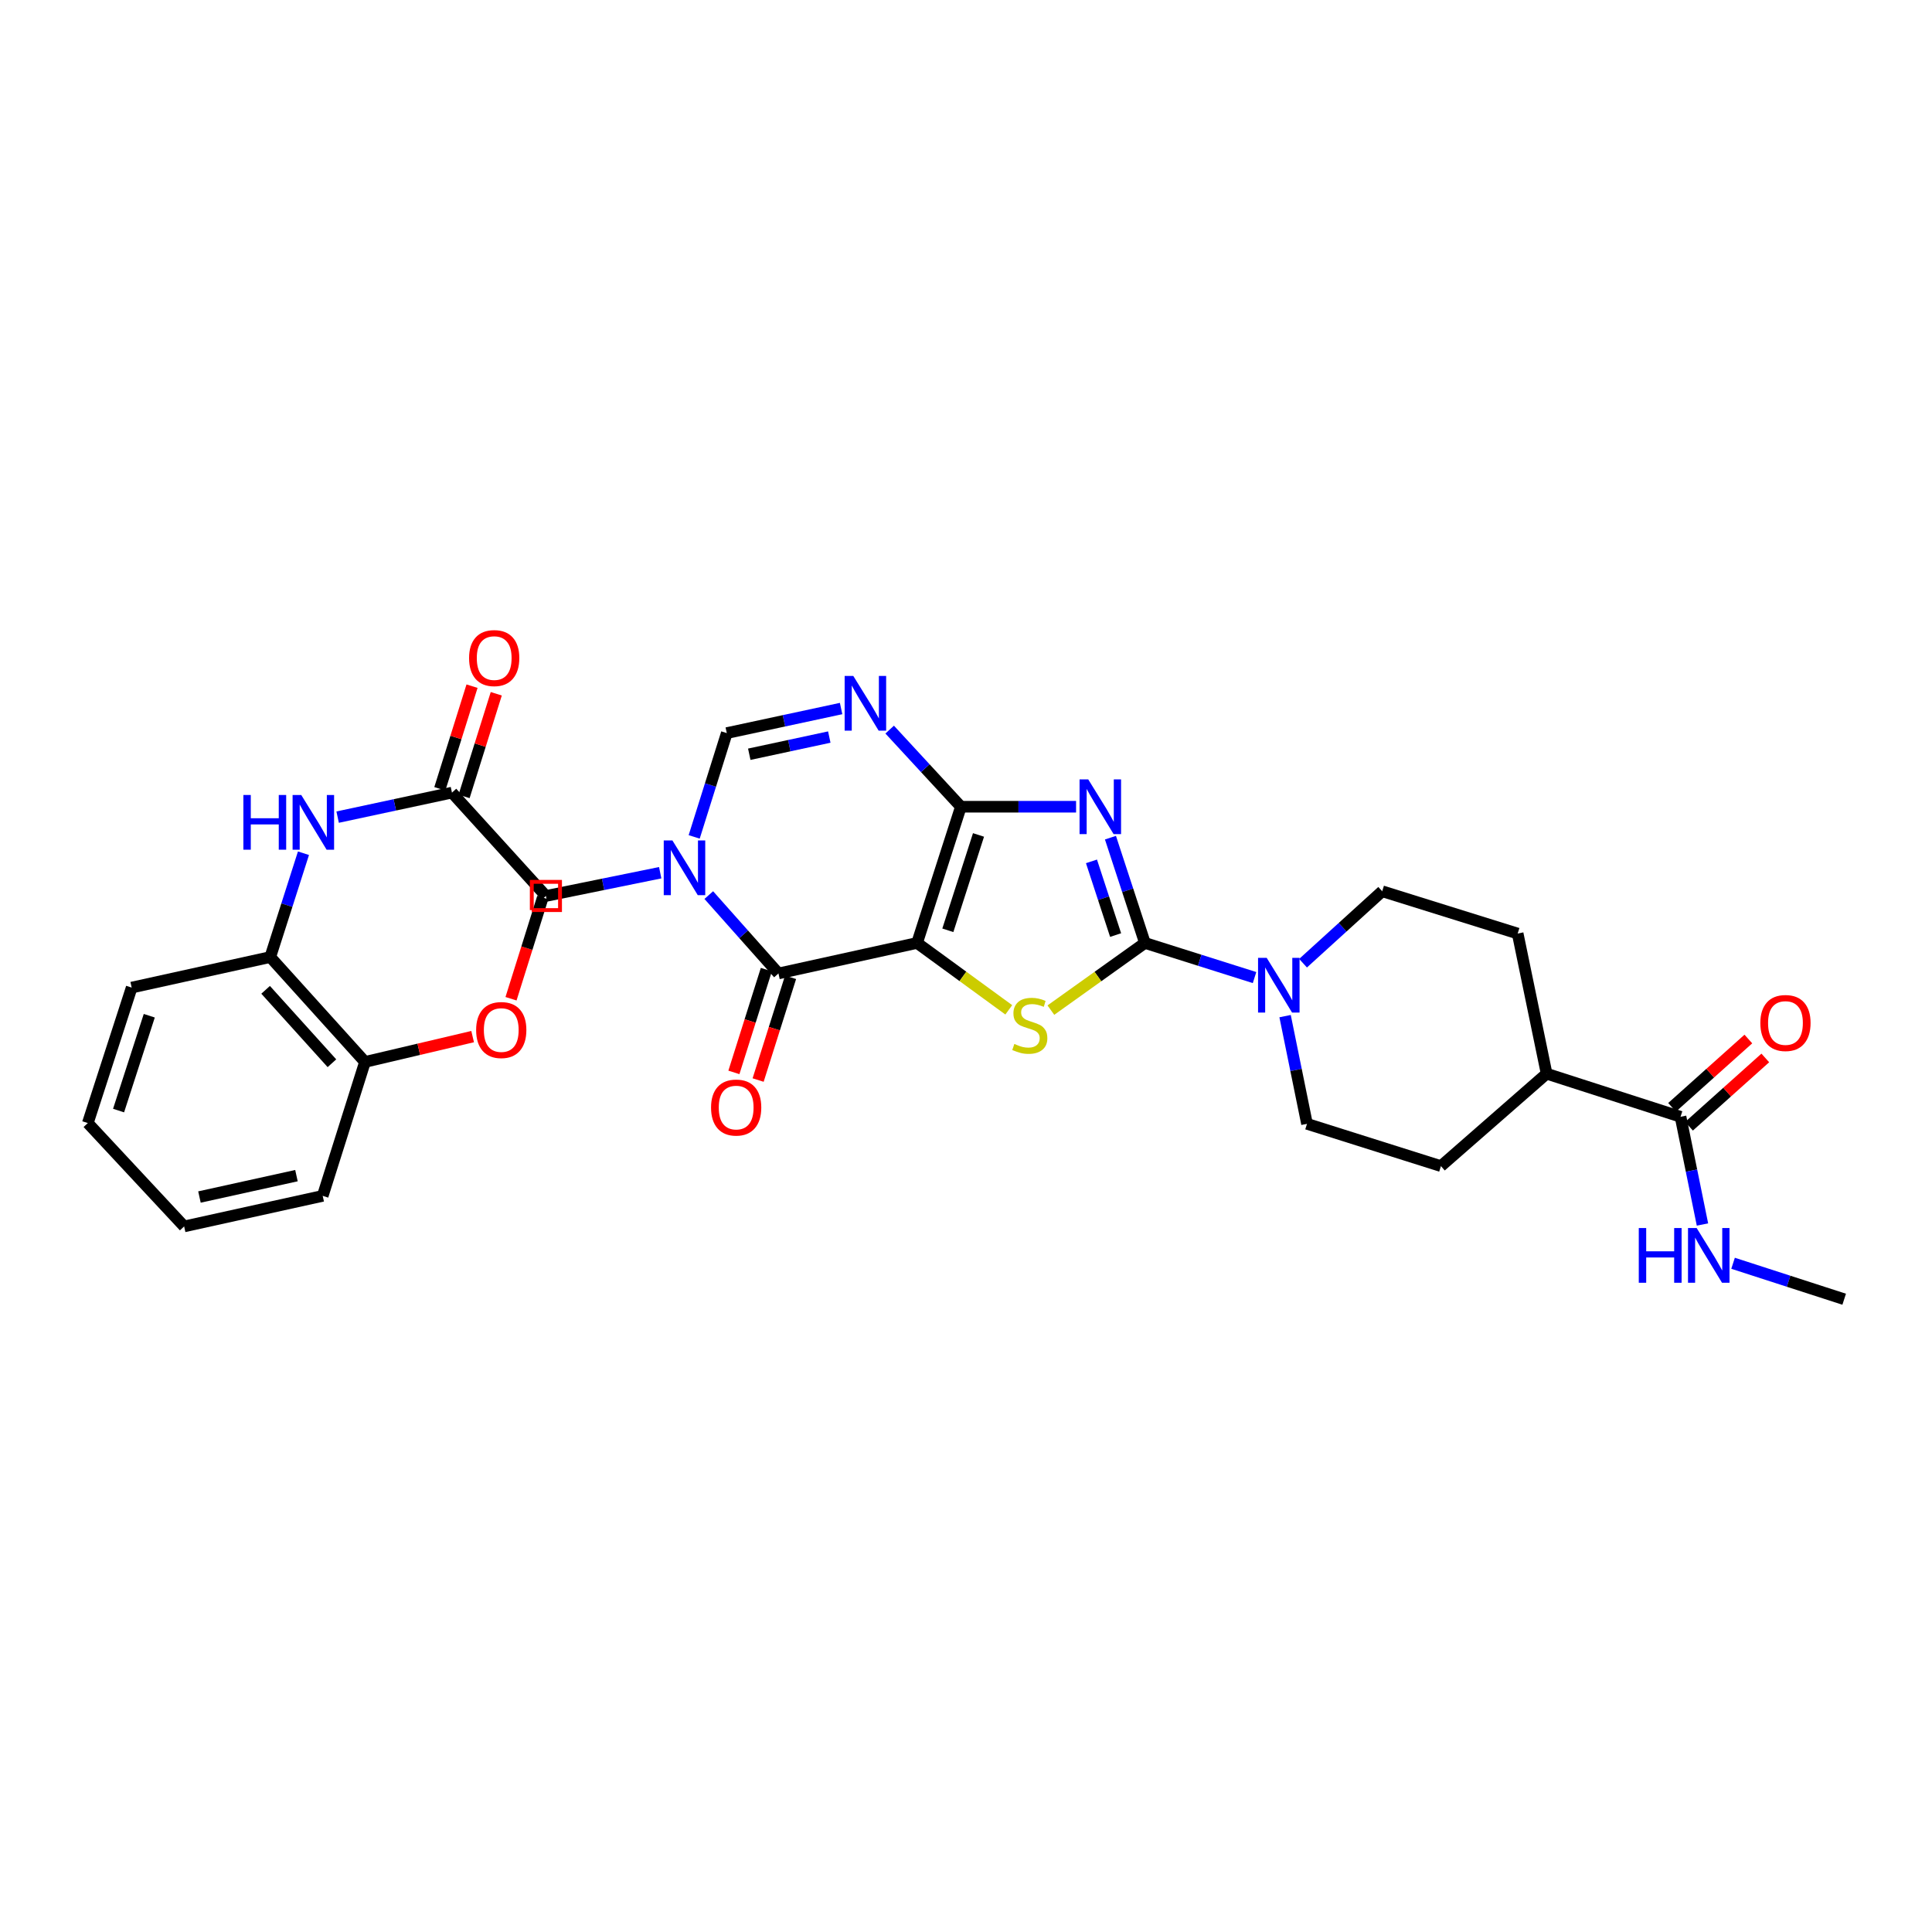<?xml version='1.0' encoding='iso-8859-1'?>
<svg version='1.1' baseProfile='full'
              xmlns='http://www.w3.org/2000/svg'
                      xmlns:rdkit='http://www.rdkit.org/xml'
                      xmlns:xlink='http://www.w3.org/1999/xlink'
                  xml:space='preserve'
width='1000px' height='1000px' viewBox='0 0 1000 1000'>
<!-- END OF HEADER -->
<rect style='opacity:1.0;fill:#FFFFFF;stroke:none' width='1000' height='1000' x='0' y='0'> </rect>
<path class='bond-0' d='M 474.676,488.068 L 497.355,417.562' style='fill:none;fill-rule:evenodd;stroke:#000000;stroke-width:6px;stroke-linecap:butt;stroke-linejoin:miter;stroke-opacity:1' />
<path class='bond-0' d='M 490.598,481.519 L 506.473,432.165' style='fill:none;fill-rule:evenodd;stroke:#000000;stroke-width:6px;stroke-linecap:butt;stroke-linejoin:miter;stroke-opacity:1' />
<path class='bond-3' d='M 474.676,488.068 L 498.408,505.378' style='fill:none;fill-rule:evenodd;stroke:#000000;stroke-width:6px;stroke-linecap:butt;stroke-linejoin:miter;stroke-opacity:1' />
<path class='bond-3' d='M 498.408,505.378 L 522.139,522.687' style='fill:none;fill-rule:evenodd;stroke:#CCCC00;stroke-width:6px;stroke-linecap:butt;stroke-linejoin:miter;stroke-opacity:1' />
<path class='bond-4' d='M 474.676,488.068 L 402.929,503.864' style='fill:none;fill-rule:evenodd;stroke:#000000;stroke-width:6px;stroke-linecap:butt;stroke-linejoin:miter;stroke-opacity:1' />
<path class='bond-1' d='M 497.355,417.562 L 527.165,417.562' style='fill:none;fill-rule:evenodd;stroke:#000000;stroke-width:6px;stroke-linecap:butt;stroke-linejoin:miter;stroke-opacity:1' />
<path class='bond-1' d='M 527.165,417.562 L 556.975,417.562' style='fill:none;fill-rule:evenodd;stroke:#0000FF;stroke-width:6px;stroke-linecap:butt;stroke-linejoin:miter;stroke-opacity:1' />
<path class='bond-6' d='M 497.355,417.562 L 478.922,397.601' style='fill:none;fill-rule:evenodd;stroke:#000000;stroke-width:6px;stroke-linecap:butt;stroke-linejoin:miter;stroke-opacity:1' />
<path class='bond-6' d='M 478.922,397.601 L 460.49,377.64' style='fill:none;fill-rule:evenodd;stroke:#0000FF;stroke-width:6px;stroke-linecap:butt;stroke-linejoin:miter;stroke-opacity:1' />
<path class='bond-31' d='M 574.765,433.577 L 583.69,460.823' style='fill:none;fill-rule:evenodd;stroke:#0000FF;stroke-width:6px;stroke-linecap:butt;stroke-linejoin:miter;stroke-opacity:1' />
<path class='bond-31' d='M 583.69,460.823 L 592.614,488.068' style='fill:none;fill-rule:evenodd;stroke:#000000;stroke-width:6px;stroke-linecap:butt;stroke-linejoin:miter;stroke-opacity:1' />
<path class='bond-31' d='M 564.945,445.845 L 571.192,464.917' style='fill:none;fill-rule:evenodd;stroke:#0000FF;stroke-width:6px;stroke-linecap:butt;stroke-linejoin:miter;stroke-opacity:1' />
<path class='bond-31' d='M 571.192,464.917 L 577.439,483.988' style='fill:none;fill-rule:evenodd;stroke:#000000;stroke-width:6px;stroke-linecap:butt;stroke-linejoin:miter;stroke-opacity:1' />
<path class='bond-2' d='M 592.614,488.068 L 568.275,505.451' style='fill:none;fill-rule:evenodd;stroke:#000000;stroke-width:6px;stroke-linecap:butt;stroke-linejoin:miter;stroke-opacity:1' />
<path class='bond-2' d='M 568.275,505.451 L 543.935,522.835' style='fill:none;fill-rule:evenodd;stroke:#CCCC00;stroke-width:6px;stroke-linecap:butt;stroke-linejoin:miter;stroke-opacity:1' />
<path class='bond-8' d='M 592.614,488.068 L 620.982,497.03' style='fill:none;fill-rule:evenodd;stroke:#000000;stroke-width:6px;stroke-linecap:butt;stroke-linejoin:miter;stroke-opacity:1' />
<path class='bond-8' d='M 620.982,497.03 L 649.35,505.991' style='fill:none;fill-rule:evenodd;stroke:#0000FF;stroke-width:6px;stroke-linecap:butt;stroke-linejoin:miter;stroke-opacity:1' />
<path class='bond-5' d='M 402.929,503.864 L 384.895,483.582' style='fill:none;fill-rule:evenodd;stroke:#000000;stroke-width:6px;stroke-linecap:butt;stroke-linejoin:miter;stroke-opacity:1' />
<path class='bond-5' d='M 384.895,483.582 L 366.861,463.299' style='fill:none;fill-rule:evenodd;stroke:#0000FF;stroke-width:6px;stroke-linecap:butt;stroke-linejoin:miter;stroke-opacity:1' />
<path class='bond-14' d='M 396.658,501.884 L 388.261,528.476' style='fill:none;fill-rule:evenodd;stroke:#000000;stroke-width:6px;stroke-linecap:butt;stroke-linejoin:miter;stroke-opacity:1' />
<path class='bond-14' d='M 388.261,528.476 L 379.864,555.069' style='fill:none;fill-rule:evenodd;stroke:#FF0000;stroke-width:6px;stroke-linecap:butt;stroke-linejoin:miter;stroke-opacity:1' />
<path class='bond-14' d='M 409.199,505.844 L 400.802,532.437' style='fill:none;fill-rule:evenodd;stroke:#000000;stroke-width:6px;stroke-linecap:butt;stroke-linejoin:miter;stroke-opacity:1' />
<path class='bond-14' d='M 400.802,532.437 L 392.405,559.029' style='fill:none;fill-rule:evenodd;stroke:#FF0000;stroke-width:6px;stroke-linecap:butt;stroke-linejoin:miter;stroke-opacity:1' />
<path class='bond-7' d='M 359.31,433.175 L 367.745,406.31' style='fill:none;fill-rule:evenodd;stroke:#0000FF;stroke-width:6px;stroke-linecap:butt;stroke-linejoin:miter;stroke-opacity:1' />
<path class='bond-7' d='M 367.745,406.31 L 376.181,379.446' style='fill:none;fill-rule:evenodd;stroke:#000000;stroke-width:6px;stroke-linecap:butt;stroke-linejoin:miter;stroke-opacity:1' />
<path class='bond-11' d='M 341.721,451.719 L 312.139,457.736' style='fill:none;fill-rule:evenodd;stroke:#0000FF;stroke-width:6px;stroke-linecap:butt;stroke-linejoin:miter;stroke-opacity:1' />
<path class='bond-11' d='M 312.139,457.736 L 282.558,463.753' style='fill:none;fill-rule:evenodd;stroke:#000000;stroke-width:6px;stroke-linecap:butt;stroke-linejoin:miter;stroke-opacity:1' />
<path class='bond-32' d='M 435.354,366.737 L 405.767,373.091' style='fill:none;fill-rule:evenodd;stroke:#0000FF;stroke-width:6px;stroke-linecap:butt;stroke-linejoin:miter;stroke-opacity:1' />
<path class='bond-32' d='M 405.767,373.091 L 376.181,379.446' style='fill:none;fill-rule:evenodd;stroke:#000000;stroke-width:6px;stroke-linecap:butt;stroke-linejoin:miter;stroke-opacity:1' />
<path class='bond-32' d='M 429.239,381.502 L 408.529,385.95' style='fill:none;fill-rule:evenodd;stroke:#0000FF;stroke-width:6px;stroke-linecap:butt;stroke-linejoin:miter;stroke-opacity:1' />
<path class='bond-32' d='M 408.529,385.95 L 387.818,390.397' style='fill:none;fill-rule:evenodd;stroke:#000000;stroke-width:6px;stroke-linecap:butt;stroke-linejoin:miter;stroke-opacity:1' />
<path class='bond-15' d='M 674.455,498.552 L 694.94,479.932' style='fill:none;fill-rule:evenodd;stroke:#0000FF;stroke-width:6px;stroke-linecap:butt;stroke-linejoin:miter;stroke-opacity:1' />
<path class='bond-15' d='M 694.94,479.932 L 715.426,461.312' style='fill:none;fill-rule:evenodd;stroke:#000000;stroke-width:6px;stroke-linecap:butt;stroke-linejoin:miter;stroke-opacity:1' />
<path class='bond-16' d='M 665.161,525.948 L 670.833,553.819' style='fill:none;fill-rule:evenodd;stroke:#0000FF;stroke-width:6px;stroke-linecap:butt;stroke-linejoin:miter;stroke-opacity:1' />
<path class='bond-16' d='M 670.833,553.819 L 676.505,581.691' style='fill:none;fill-rule:evenodd;stroke:#000000;stroke-width:6px;stroke-linecap:butt;stroke-linejoin:miter;stroke-opacity:1' />
<path class='bond-9' d='M 233.935,410.256 L 282.558,463.753' style='fill:none;fill-rule:evenodd;stroke:#000000;stroke-width:6px;stroke-linecap:butt;stroke-linejoin:miter;stroke-opacity:1' />
<path class='bond-10' d='M 233.935,410.256 L 204.348,416.601' style='fill:none;fill-rule:evenodd;stroke:#000000;stroke-width:6px;stroke-linecap:butt;stroke-linejoin:miter;stroke-opacity:1' />
<path class='bond-10' d='M 204.348,416.601 L 174.761,422.946' style='fill:none;fill-rule:evenodd;stroke:#0000FF;stroke-width:6px;stroke-linecap:butt;stroke-linejoin:miter;stroke-opacity:1' />
<path class='bond-18' d='M 240.209,412.224 L 248.539,385.659' style='fill:none;fill-rule:evenodd;stroke:#000000;stroke-width:6px;stroke-linecap:butt;stroke-linejoin:miter;stroke-opacity:1' />
<path class='bond-18' d='M 248.539,385.659 L 256.868,359.094' style='fill:none;fill-rule:evenodd;stroke:#FF0000;stroke-width:6px;stroke-linecap:butt;stroke-linejoin:miter;stroke-opacity:1' />
<path class='bond-18' d='M 227.66,408.289 L 235.99,381.724' style='fill:none;fill-rule:evenodd;stroke:#000000;stroke-width:6px;stroke-linecap:butt;stroke-linejoin:miter;stroke-opacity:1' />
<path class='bond-18' d='M 235.99,381.724 L 244.32,355.159' style='fill:none;fill-rule:evenodd;stroke:#FF0000;stroke-width:6px;stroke-linecap:butt;stroke-linejoin:miter;stroke-opacity:1' />
<path class='bond-13' d='M 157.074,441.633 L 148.481,468.504' style='fill:none;fill-rule:evenodd;stroke:#0000FF;stroke-width:6px;stroke-linecap:butt;stroke-linejoin:miter;stroke-opacity:1' />
<path class='bond-13' d='M 148.481,468.504 L 139.888,495.374' style='fill:none;fill-rule:evenodd;stroke:#000000;stroke-width:6px;stroke-linecap:butt;stroke-linejoin:miter;stroke-opacity:1' />
<path class='bond-12' d='M 869.844,578.045 L 800.529,555.739' style='fill:none;fill-rule:evenodd;stroke:#000000;stroke-width:6px;stroke-linecap:butt;stroke-linejoin:miter;stroke-opacity:1' />
<path class='bond-19' d='M 874.23,582.944 L 893.973,565.268' style='fill:none;fill-rule:evenodd;stroke:#000000;stroke-width:6px;stroke-linecap:butt;stroke-linejoin:miter;stroke-opacity:1' />
<path class='bond-19' d='M 893.973,565.268 L 913.715,547.591' style='fill:none;fill-rule:evenodd;stroke:#FF0000;stroke-width:6px;stroke-linecap:butt;stroke-linejoin:miter;stroke-opacity:1' />
<path class='bond-19' d='M 865.458,573.146 L 885.2,555.47' style='fill:none;fill-rule:evenodd;stroke:#000000;stroke-width:6px;stroke-linecap:butt;stroke-linejoin:miter;stroke-opacity:1' />
<path class='bond-19' d='M 885.2,555.47 L 904.943,537.793' style='fill:none;fill-rule:evenodd;stroke:#FF0000;stroke-width:6px;stroke-linecap:butt;stroke-linejoin:miter;stroke-opacity:1' />
<path class='bond-23' d='M 869.844,578.045 L 875.519,605.923' style='fill:none;fill-rule:evenodd;stroke:#000000;stroke-width:6px;stroke-linecap:butt;stroke-linejoin:miter;stroke-opacity:1' />
<path class='bond-23' d='M 875.519,605.923 L 881.194,633.802' style='fill:none;fill-rule:evenodd;stroke:#0000FF;stroke-width:6px;stroke-linecap:butt;stroke-linejoin:miter;stroke-opacity:1' />
<path class='bond-20' d='M 139.888,495.374 L 188.921,549.66' style='fill:none;fill-rule:evenodd;stroke:#000000;stroke-width:6px;stroke-linecap:butt;stroke-linejoin:miter;stroke-opacity:1' />
<path class='bond-20' d='M 137.483,512.332 L 171.806,550.332' style='fill:none;fill-rule:evenodd;stroke:#000000;stroke-width:6px;stroke-linecap:butt;stroke-linejoin:miter;stroke-opacity:1' />
<path class='bond-25' d='M 139.888,495.374 L 68.155,511.17' style='fill:none;fill-rule:evenodd;stroke:#000000;stroke-width:6px;stroke-linecap:butt;stroke-linejoin:miter;stroke-opacity:1' />
<path class='bond-21' d='M 715.426,461.312 L 785.544,483.202' style='fill:none;fill-rule:evenodd;stroke:#000000;stroke-width:6px;stroke-linecap:butt;stroke-linejoin:miter;stroke-opacity:1' />
<path class='bond-22' d='M 676.505,581.691 L 745.827,603.58' style='fill:none;fill-rule:evenodd;stroke:#000000;stroke-width:6px;stroke-linecap:butt;stroke-linejoin:miter;stroke-opacity:1' />
<path class='bond-17' d='M 800.529,555.739 L 745.827,603.58' style='fill:none;fill-rule:evenodd;stroke:#000000;stroke-width:6px;stroke-linecap:butt;stroke-linejoin:miter;stroke-opacity:1' />
<path class='bond-33' d='M 800.529,555.739 L 785.544,483.202' style='fill:none;fill-rule:evenodd;stroke:#000000;stroke-width:6px;stroke-linecap:butt;stroke-linejoin:miter;stroke-opacity:1' />
<path class='bond-24' d='M 188.921,549.66 L 216.779,543.103' style='fill:none;fill-rule:evenodd;stroke:#000000;stroke-width:6px;stroke-linecap:butt;stroke-linejoin:miter;stroke-opacity:1' />
<path class='bond-24' d='M 216.779,543.103 L 244.637,536.546' style='fill:none;fill-rule:evenodd;stroke:#FF0000;stroke-width:6px;stroke-linecap:butt;stroke-linejoin:miter;stroke-opacity:1' />
<path class='bond-26' d='M 188.921,549.66 L 167.031,618.982' style='fill:none;fill-rule:evenodd;stroke:#000000;stroke-width:6px;stroke-linecap:butt;stroke-linejoin:miter;stroke-opacity:1' />
<path class='bond-27' d='M 897.031,653.865 L 925.788,663.172' style='fill:none;fill-rule:evenodd;stroke:#0000FF;stroke-width:6px;stroke-linecap:butt;stroke-linejoin:miter;stroke-opacity:1' />
<path class='bond-27' d='M 925.788,663.172 L 954.545,672.478' style='fill:none;fill-rule:evenodd;stroke:#000000;stroke-width:6px;stroke-linecap:butt;stroke-linejoin:miter;stroke-opacity:1' />
<path class='bond-28' d='M 264.503,516.945 L 272.72,490.755' style='fill:none;fill-rule:evenodd;stroke:#FF0000;stroke-width:6px;stroke-linecap:butt;stroke-linejoin:miter;stroke-opacity:1' />
<path class='bond-28' d='M 272.72,490.755 L 280.936,464.564' style='fill:none;fill-rule:evenodd;stroke:#000000;stroke-width:6px;stroke-linecap:butt;stroke-linejoin:miter;stroke-opacity:1' />
<path class='bond-29' d='M 68.155,511.17 L 45.455,581.296' style='fill:none;fill-rule:evenodd;stroke:#000000;stroke-width:6px;stroke-linecap:butt;stroke-linejoin:miter;stroke-opacity:1' />
<path class='bond-29' d='M 77.262,525.74 L 61.372,574.828' style='fill:none;fill-rule:evenodd;stroke:#000000;stroke-width:6px;stroke-linecap:butt;stroke-linejoin:miter;stroke-opacity:1' />
<path class='bond-34' d='M 167.031,618.982 L 95.313,634.793' style='fill:none;fill-rule:evenodd;stroke:#000000;stroke-width:6px;stroke-linecap:butt;stroke-linejoin:miter;stroke-opacity:1' />
<path class='bond-34' d='M 153.442,608.511 L 103.239,619.578' style='fill:none;fill-rule:evenodd;stroke:#000000;stroke-width:6px;stroke-linecap:butt;stroke-linejoin:miter;stroke-opacity:1' />
<path class='bond-30' d='M 45.455,581.296 L 95.313,634.793' style='fill:none;fill-rule:evenodd;stroke:#000000;stroke-width:6px;stroke-linecap:butt;stroke-linejoin:miter;stroke-opacity:1' />
<path  class='atom-2' d='M 563.259 403.402
L 572.539 418.402
Q 573.459 419.882, 574.939 422.562
Q 576.419 425.242, 576.499 425.402
L 576.499 403.402
L 580.259 403.402
L 580.259 431.722
L 576.379 431.722
L 566.419 415.322
Q 565.259 413.402, 564.019 411.202
Q 562.819 409.002, 562.459 408.322
L 562.459 431.722
L 558.779 431.722
L 558.779 403.402
L 563.259 403.402
' fill='#0000FF'/>
<path  class='atom-4' d='M 525.024 540.347
Q 525.344 540.467, 526.664 541.027
Q 527.984 541.587, 529.424 541.947
Q 530.904 542.267, 532.344 542.267
Q 535.024 542.267, 536.584 540.987
Q 538.144 539.667, 538.144 537.387
Q 538.144 535.827, 537.344 534.867
Q 536.584 533.907, 535.384 533.387
Q 534.184 532.867, 532.184 532.267
Q 529.664 531.507, 528.144 530.787
Q 526.664 530.067, 525.584 528.547
Q 524.544 527.027, 524.544 524.467
Q 524.544 520.907, 526.944 518.707
Q 529.384 516.507, 534.184 516.507
Q 537.464 516.507, 541.184 518.067
L 540.264 521.147
Q 536.864 519.747, 534.304 519.747
Q 531.544 519.747, 530.024 520.907
Q 528.504 522.027, 528.544 523.987
Q 528.544 525.507, 529.304 526.427
Q 530.104 527.347, 531.224 527.867
Q 532.384 528.387, 534.304 528.987
Q 536.864 529.787, 538.384 530.587
Q 539.904 531.387, 540.984 533.027
Q 542.104 534.627, 542.104 537.387
Q 542.104 541.307, 539.464 543.427
Q 536.864 545.507, 532.504 545.507
Q 529.984 545.507, 528.064 544.947
Q 526.184 544.427, 523.944 543.507
L 525.024 540.347
' fill='#CCCC00'/>
<path  class='atom-6' d='M 348.031 435.002
L 357.311 450.002
Q 358.231 451.482, 359.711 454.162
Q 361.191 456.842, 361.271 457.002
L 361.271 435.002
L 365.031 435.002
L 365.031 463.322
L 361.151 463.322
L 351.191 446.922
Q 350.031 445.002, 348.791 442.802
Q 347.591 440.602, 347.231 439.922
L 347.231 463.322
L 343.551 463.322
L 343.551 435.002
L 348.031 435.002
' fill='#0000FF'/>
<path  class='atom-7' d='M 441.668 349.877
L 450.948 364.877
Q 451.868 366.357, 453.348 369.037
Q 454.828 371.717, 454.908 371.877
L 454.908 349.877
L 458.668 349.877
L 458.668 378.197
L 454.788 378.197
L 444.828 361.797
Q 443.668 359.877, 442.428 357.677
Q 441.228 355.477, 440.868 354.797
L 440.868 378.197
L 437.188 378.197
L 437.188 349.877
L 441.668 349.877
' fill='#0000FF'/>
<path  class='atom-9' d='M 655.647 495.798
L 664.927 510.798
Q 665.847 512.278, 667.327 514.958
Q 668.807 517.638, 668.887 517.798
L 668.887 495.798
L 672.647 495.798
L 672.647 524.118
L 668.767 524.118
L 658.807 507.718
Q 657.647 505.798, 656.407 503.598
Q 655.207 501.398, 654.847 500.718
L 654.847 524.118
L 651.167 524.118
L 651.167 495.798
L 655.647 495.798
' fill='#0000FF'/>
<path  class='atom-11' d='M 125.967 411.483
L 129.807 411.483
L 129.807 423.523
L 144.287 423.523
L 144.287 411.483
L 148.127 411.483
L 148.127 439.803
L 144.287 439.803
L 144.287 426.723
L 129.807 426.723
L 129.807 439.803
L 125.967 439.803
L 125.967 411.483
' fill='#0000FF'/>
<path  class='atom-11' d='M 155.927 411.483
L 165.207 426.483
Q 166.127 427.963, 167.607 430.643
Q 169.087 433.323, 169.167 433.483
L 169.167 411.483
L 172.927 411.483
L 172.927 439.803
L 169.047 439.803
L 159.087 423.403
Q 157.927 421.483, 156.687 419.283
Q 155.487 417.083, 155.127 416.403
L 155.127 439.803
L 151.447 439.803
L 151.447 411.483
L 155.927 411.483
' fill='#0000FF'/>
<path  class='atom-15' d='M 368.039 573.266
Q 368.039 566.466, 371.399 562.666
Q 374.759 558.866, 381.039 558.866
Q 387.319 558.866, 390.679 562.666
Q 394.039 566.466, 394.039 573.266
Q 394.039 580.146, 390.639 584.066
Q 387.239 587.946, 381.039 587.946
Q 374.799 587.946, 371.399 584.066
Q 368.039 580.186, 368.039 573.266
M 381.039 584.746
Q 385.359 584.746, 387.679 581.866
Q 390.039 578.946, 390.039 573.266
Q 390.039 567.706, 387.679 564.906
Q 385.359 562.066, 381.039 562.066
Q 376.719 562.066, 374.359 564.866
Q 372.039 567.666, 372.039 573.266
Q 372.039 578.986, 374.359 581.866
Q 376.719 584.746, 381.039 584.746
' fill='#FF0000'/>
<path  class='atom-19' d='M 242.795 340.62
Q 242.795 333.82, 246.155 330.02
Q 249.515 326.22, 255.795 326.22
Q 262.075 326.22, 265.435 330.02
Q 268.795 333.82, 268.795 340.62
Q 268.795 347.5, 265.395 351.42
Q 261.995 355.3, 255.795 355.3
Q 249.555 355.3, 246.155 351.42
Q 242.795 347.54, 242.795 340.62
M 255.795 352.1
Q 260.115 352.1, 262.435 349.22
Q 264.795 346.3, 264.795 340.62
Q 264.795 335.06, 262.435 332.26
Q 260.115 329.42, 255.795 329.42
Q 251.475 329.42, 249.115 332.22
Q 246.795 335.02, 246.795 340.62
Q 246.795 346.34, 249.115 349.22
Q 251.475 352.1, 255.795 352.1
' fill='#FF0000'/>
<path  class='atom-20' d='M 911.151 529.502
Q 911.151 522.702, 914.511 518.902
Q 917.871 515.102, 924.151 515.102
Q 930.431 515.102, 933.791 518.902
Q 937.151 522.702, 937.151 529.502
Q 937.151 536.382, 933.751 540.302
Q 930.351 544.182, 924.151 544.182
Q 917.911 544.182, 914.511 540.302
Q 911.151 536.422, 911.151 529.502
M 924.151 540.982
Q 928.471 540.982, 930.791 538.102
Q 933.151 535.182, 933.151 529.502
Q 933.151 523.942, 930.791 521.142
Q 928.471 518.302, 924.151 518.302
Q 919.831 518.302, 917.471 521.102
Q 915.151 523.902, 915.151 529.502
Q 915.151 535.222, 917.471 538.102
Q 919.831 540.982, 924.151 540.982
' fill='#FF0000'/>
<path  class='atom-24' d='M 848.229 635.633
L 852.069 635.633
L 852.069 647.673
L 866.549 647.673
L 866.549 635.633
L 870.389 635.633
L 870.389 663.953
L 866.549 663.953
L 866.549 650.873
L 852.069 650.873
L 852.069 663.953
L 848.229 663.953
L 848.229 635.633
' fill='#0000FF'/>
<path  class='atom-24' d='M 878.189 635.633
L 887.469 650.633
Q 888.389 652.113, 889.869 654.793
Q 891.349 657.473, 891.429 657.633
L 891.429 635.633
L 895.189 635.633
L 895.189 663.953
L 891.309 663.953
L 881.349 647.553
Q 880.189 645.633, 878.949 643.433
Q 877.749 641.233, 877.389 640.553
L 877.389 663.953
L 873.709 663.953
L 873.709 635.633
L 878.189 635.633
' fill='#0000FF'/>
<path  class='atom-25' d='M 246.448 533.14
Q 246.448 526.34, 249.808 522.54
Q 253.168 518.74, 259.448 518.74
Q 265.728 518.74, 269.088 522.54
Q 272.448 526.34, 272.448 533.14
Q 272.448 540.02, 269.048 543.94
Q 265.648 547.82, 259.448 547.82
Q 253.208 547.82, 249.808 543.94
Q 246.448 540.06, 246.448 533.14
M 259.448 544.62
Q 263.768 544.62, 266.088 541.74
Q 268.448 538.82, 268.448 533.14
Q 268.448 527.58, 266.088 524.78
Q 263.768 521.94, 259.448 521.94
Q 255.128 521.94, 252.768 524.74
Q 250.448 527.54, 250.448 533.14
Q 250.448 538.86, 252.768 541.74
Q 255.128 544.62, 259.448 544.62
' fill='#FF0000'/>
<path d='M 275.252,471.059 L 275.252,456.446 L 289.864,456.446 L 289.864,471.059 L 275.252,471.059' style='fill:none;stroke:#FF0000;stroke-width:2px;stroke-linecap:butt;stroke-linejoin:miter;stroke-opacity:1;' />
</svg>

